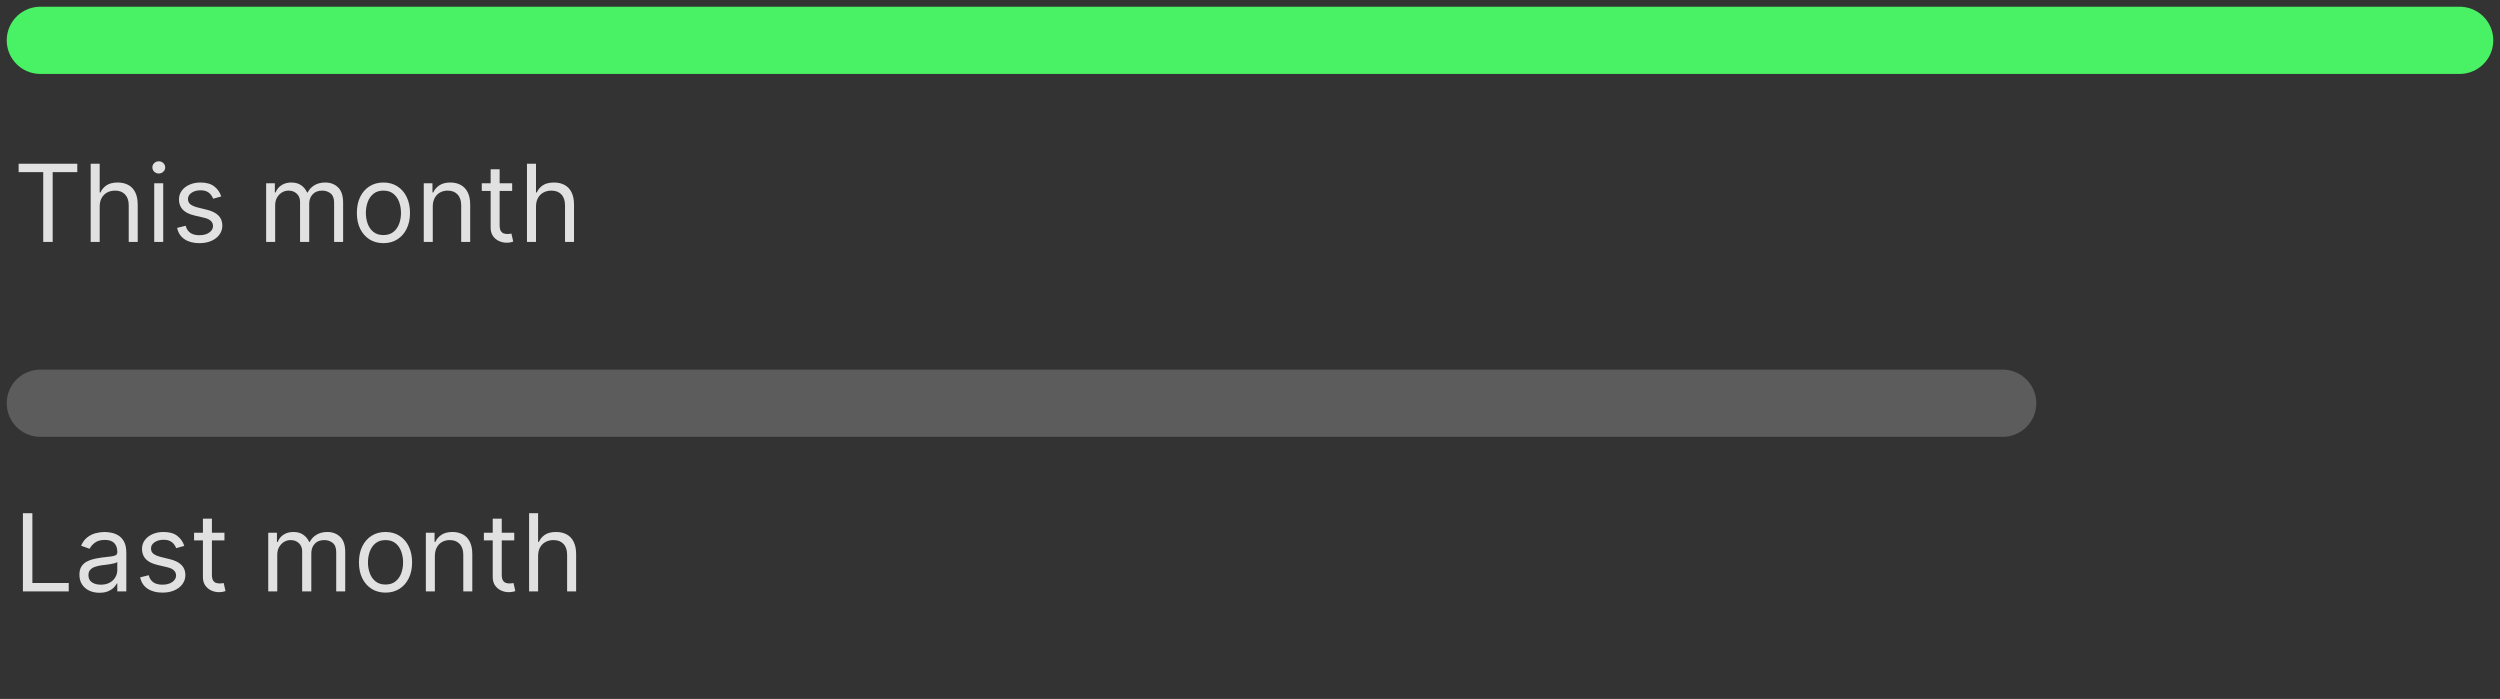 <svg width="186" height="52" viewBox="0 0 186 52" fill="none" xmlns="http://www.w3.org/2000/svg">
<rect x="0" y="0" width="186" height="52" fill="#333333" stroke="none"/>
<path d="M3 30H149" stroke="white" stroke-opacity="0.2" stroke-width="5" stroke-linecap="round"/>
<path d="M3 3H183" stroke="#49F264" stroke-width="5" stroke-linecap="round"/>
<path opacity="0.85" d="M1.386 12.807V12.182H5.75V12.807H3.92V18H3.216V12.807H1.386ZM7.417 15.375V18H6.746V12.182H7.417V14.318H7.474C7.576 14.093 7.729 13.914 7.934 13.781C8.14 13.647 8.415 13.579 8.758 13.579C9.055 13.579 9.316 13.639 9.539 13.758C9.763 13.876 9.936 14.057 10.059 14.301C10.184 14.544 10.246 14.852 10.246 15.227V18H9.576V15.273C9.576 14.926 9.486 14.658 9.306 14.469C9.128 14.277 8.881 14.182 8.565 14.182C8.345 14.182 8.148 14.228 7.974 14.321C7.801 14.414 7.665 14.549 7.565 14.727C7.466 14.905 7.417 15.121 7.417 15.375ZM11.473 18V13.636H12.143V18H11.473ZM11.814 12.909C11.683 12.909 11.57 12.865 11.476 12.776C11.383 12.687 11.337 12.579 11.337 12.454C11.337 12.329 11.383 12.223 11.476 12.133C11.57 12.044 11.683 12 11.814 12C11.945 12 12.056 12.044 12.149 12.133C12.244 12.223 12.291 12.329 12.291 12.454C12.291 12.579 12.244 12.687 12.149 12.776C12.056 12.865 11.945 12.909 11.814 12.909ZM16.462 14.614L15.86 14.784C15.822 14.684 15.766 14.586 15.693 14.492C15.62 14.395 15.522 14.315 15.397 14.253C15.272 14.19 15.112 14.159 14.917 14.159C14.65 14.159 14.427 14.221 14.249 14.344C14.073 14.465 13.985 14.619 13.985 14.807C13.985 14.973 14.046 15.105 14.167 15.202C14.288 15.298 14.477 15.379 14.735 15.443L15.383 15.602C15.773 15.697 16.064 15.842 16.255 16.037C16.446 16.23 16.542 16.479 16.542 16.784C16.542 17.034 16.47 17.258 16.326 17.454C16.184 17.651 15.985 17.807 15.729 17.921C15.474 18.034 15.176 18.091 14.837 18.091C14.392 18.091 14.024 17.994 13.732 17.801C13.441 17.608 13.256 17.326 13.178 16.954L13.815 16.796C13.875 17.03 13.99 17.206 14.158 17.324C14.329 17.441 14.551 17.5 14.826 17.5C15.139 17.5 15.387 17.434 15.57 17.301C15.756 17.167 15.849 17.006 15.849 16.818C15.849 16.667 15.796 16.54 15.69 16.438C15.584 16.333 15.421 16.256 15.201 16.204L14.474 16.034C14.074 15.939 13.78 15.793 13.593 15.594C13.407 15.393 13.315 15.142 13.315 14.841C13.315 14.595 13.384 14.377 13.522 14.188C13.662 13.998 13.852 13.849 14.093 13.742C14.335 13.633 14.61 13.579 14.917 13.579C15.349 13.579 15.688 13.674 15.934 13.864C16.182 14.053 16.358 14.303 16.462 14.614ZM19.801 18V13.636H20.449V14.318H20.506C20.597 14.085 20.743 13.904 20.946 13.776C21.149 13.645 21.392 13.579 21.676 13.579C21.964 13.579 22.204 13.645 22.395 13.776C22.588 13.904 22.739 14.085 22.847 14.318H22.892C23.004 14.093 23.171 13.914 23.395 13.781C23.618 13.647 23.886 13.579 24.199 13.579C24.589 13.579 24.908 13.702 25.156 13.946C25.404 14.188 25.528 14.566 25.528 15.079V18H24.858V15.079C24.858 14.758 24.77 14.527 24.594 14.389C24.418 14.251 24.21 14.182 23.972 14.182C23.665 14.182 23.427 14.275 23.259 14.46C23.09 14.644 23.006 14.877 23.006 15.159V18H22.324V15.011C22.324 14.763 22.243 14.563 22.082 14.412C21.921 14.258 21.714 14.182 21.46 14.182C21.286 14.182 21.123 14.228 20.972 14.321C20.822 14.414 20.701 14.543 20.608 14.707C20.517 14.87 20.472 15.059 20.472 15.273V18H19.801ZM28.527 18.091C28.133 18.091 27.787 17.997 27.49 17.81C27.195 17.622 26.963 17.36 26.797 17.023C26.632 16.686 26.55 16.292 26.55 15.841C26.55 15.386 26.632 14.99 26.797 14.651C26.963 14.312 27.195 14.048 27.49 13.861C27.787 13.673 28.133 13.579 28.527 13.579C28.921 13.579 29.266 13.673 29.561 13.861C29.858 14.048 30.09 14.312 30.254 14.651C30.421 14.99 30.504 15.386 30.504 15.841C30.504 16.292 30.421 16.686 30.254 17.023C30.09 17.36 29.858 17.622 29.561 17.81C29.266 17.997 28.921 18.091 28.527 18.091ZM28.527 17.489C28.826 17.489 29.072 17.412 29.266 17.259C29.459 17.105 29.602 16.903 29.695 16.653C29.787 16.403 29.834 16.133 29.834 15.841C29.834 15.549 29.787 15.277 29.695 15.026C29.602 14.774 29.459 14.57 29.266 14.415C29.072 14.259 28.826 14.182 28.527 14.182C28.228 14.182 27.982 14.259 27.788 14.415C27.595 14.57 27.452 14.774 27.359 15.026C27.267 15.277 27.22 15.549 27.22 15.841C27.22 16.133 27.267 16.403 27.359 16.653C27.452 16.903 27.595 17.105 27.788 17.259C27.982 17.412 28.228 17.489 28.527 17.489ZM32.198 15.375V18H31.528V13.636H32.175V14.318H32.232C32.334 14.097 32.49 13.919 32.698 13.784C32.907 13.648 33.175 13.579 33.505 13.579C33.8 13.579 34.059 13.64 34.281 13.761C34.502 13.881 34.675 14.062 34.798 14.307C34.921 14.549 34.982 14.856 34.982 15.227V18H34.312V15.273C34.312 14.93 34.223 14.663 34.045 14.472C33.867 14.278 33.622 14.182 33.312 14.182C33.098 14.182 32.907 14.228 32.738 14.321C32.571 14.414 32.44 14.549 32.343 14.727C32.246 14.905 32.198 15.121 32.198 15.375ZM38.105 13.636V14.204H35.844V13.636H38.105ZM36.503 12.591H37.173V16.75C37.173 16.939 37.201 17.081 37.256 17.176C37.312 17.269 37.385 17.331 37.472 17.364C37.561 17.394 37.654 17.409 37.753 17.409C37.827 17.409 37.887 17.405 37.935 17.398C37.982 17.388 38.02 17.381 38.048 17.375L38.185 17.977C38.139 17.994 38.076 18.011 37.994 18.028C37.913 18.047 37.81 18.057 37.685 18.057C37.495 18.057 37.31 18.016 37.128 17.935C36.948 17.853 36.798 17.729 36.679 17.562C36.562 17.396 36.503 17.186 36.503 16.932V12.591ZM39.878 15.375V18H39.207V12.182H39.878V14.318H39.935C40.037 14.093 40.19 13.914 40.395 13.781C40.601 13.647 40.876 13.579 41.219 13.579C41.516 13.579 41.776 13.639 42 13.758C42.224 13.876 42.397 14.057 42.52 14.301C42.645 14.544 42.707 14.852 42.707 15.227V18H42.037V15.273C42.037 14.926 41.947 14.658 41.767 14.469C41.589 14.277 41.342 14.182 41.026 14.182C40.806 14.182 40.609 14.228 40.435 14.321C40.262 14.414 40.126 14.549 40.026 14.727C39.927 14.905 39.878 15.121 39.878 15.375Z" fill="white"/>
<path opacity="0.85" d="M1.705 44V38.182H2.409V43.375H5.114V44H1.705ZM7.398 44.102C7.121 44.102 6.87 44.05 6.645 43.946C6.42 43.84 6.241 43.688 6.108 43.489C5.975 43.288 5.909 43.045 5.909 42.761C5.909 42.511 5.958 42.309 6.057 42.153C6.155 41.996 6.287 41.873 6.452 41.784C6.616 41.695 6.798 41.629 6.997 41.585C7.198 41.54 7.4 41.504 7.602 41.477C7.867 41.443 8.082 41.418 8.247 41.401C8.414 41.382 8.535 41.35 8.611 41.307C8.688 41.263 8.727 41.188 8.727 41.08V41.057C8.727 40.776 8.651 40.559 8.497 40.403C8.346 40.248 8.116 40.17 7.807 40.17C7.487 40.17 7.236 40.24 7.054 40.381C6.872 40.521 6.744 40.67 6.67 40.83L6.034 40.602C6.148 40.337 6.299 40.131 6.489 39.983C6.68 39.833 6.888 39.729 7.114 39.67C7.341 39.61 7.564 39.58 7.784 39.58C7.924 39.58 8.085 39.597 8.267 39.631C8.451 39.663 8.628 39.73 8.798 39.832C8.971 39.935 9.114 40.089 9.227 40.295C9.341 40.502 9.398 40.778 9.398 41.125V44H8.727V43.409H8.693C8.648 43.504 8.572 43.605 8.466 43.713C8.36 43.821 8.219 43.913 8.043 43.989C7.866 44.064 7.652 44.102 7.398 44.102ZM7.5 43.5C7.765 43.5 7.989 43.448 8.17 43.344C8.354 43.24 8.492 43.105 8.585 42.94C8.68 42.776 8.727 42.602 8.727 42.42V41.807C8.699 41.841 8.636 41.872 8.54 41.901C8.445 41.927 8.335 41.951 8.21 41.972C8.087 41.99 7.967 42.008 7.849 42.023C7.734 42.036 7.64 42.047 7.568 42.057C7.394 42.08 7.231 42.117 7.08 42.168C6.93 42.217 6.809 42.292 6.716 42.392C6.625 42.49 6.58 42.625 6.58 42.795C6.58 43.028 6.666 43.205 6.838 43.324C7.012 43.441 7.233 43.5 7.5 43.5ZM13.712 40.614L13.11 40.784C13.072 40.684 13.016 40.586 12.943 40.492C12.87 40.395 12.772 40.315 12.647 40.253C12.522 40.19 12.362 40.159 12.167 40.159C11.9 40.159 11.677 40.221 11.499 40.344C11.323 40.465 11.235 40.619 11.235 40.807C11.235 40.974 11.296 41.105 11.417 41.202C11.538 41.298 11.727 41.379 11.985 41.443L12.633 41.602C13.023 41.697 13.314 41.842 13.505 42.037C13.696 42.23 13.792 42.479 13.792 42.784C13.792 43.034 13.72 43.258 13.576 43.455C13.434 43.651 13.235 43.807 12.979 43.92C12.724 44.034 12.426 44.091 12.087 44.091C11.642 44.091 11.274 43.994 10.982 43.801C10.691 43.608 10.506 43.326 10.428 42.955L11.065 42.795C11.125 43.03 11.24 43.206 11.408 43.324C11.579 43.441 11.801 43.5 12.076 43.5C12.389 43.5 12.637 43.434 12.82 43.301C13.006 43.167 13.099 43.006 13.099 42.818C13.099 42.667 13.046 42.54 12.94 42.438C12.834 42.333 12.671 42.256 12.451 42.205L11.724 42.034C11.324 41.939 11.03 41.793 10.843 41.594C10.657 41.393 10.565 41.142 10.565 40.841C10.565 40.595 10.634 40.377 10.772 40.188C10.912 39.998 11.102 39.849 11.343 39.742C11.585 39.633 11.86 39.58 12.167 39.58C12.599 39.58 12.938 39.674 13.184 39.864C13.432 40.053 13.608 40.303 13.712 40.614ZM16.699 39.636V40.205H14.438V39.636H16.699ZM15.097 38.591H15.767V42.75C15.767 42.939 15.794 43.081 15.849 43.176C15.906 43.269 15.978 43.331 16.065 43.364C16.154 43.394 16.248 43.409 16.347 43.409C16.421 43.409 16.481 43.405 16.528 43.398C16.576 43.388 16.614 43.381 16.642 43.375L16.778 43.977C16.733 43.994 16.669 44.011 16.588 44.028C16.507 44.047 16.403 44.057 16.278 44.057C16.089 44.057 15.903 44.016 15.722 43.935C15.542 43.853 15.392 43.729 15.273 43.562C15.155 43.396 15.097 43.186 15.097 42.932V38.591ZM19.957 44V39.636H20.605V40.318H20.662C20.753 40.085 20.9 39.904 21.102 39.776C21.305 39.645 21.548 39.58 21.832 39.58C22.12 39.58 22.36 39.645 22.551 39.776C22.744 39.904 22.895 40.085 23.003 40.318H23.048C23.16 40.093 23.328 39.914 23.551 39.781C23.775 39.647 24.043 39.58 24.355 39.58C24.745 39.58 25.064 39.702 25.312 39.946C25.561 40.188 25.685 40.566 25.685 41.08V44H25.014V41.08C25.014 40.758 24.926 40.528 24.75 40.389C24.574 40.251 24.366 40.182 24.128 40.182C23.821 40.182 23.583 40.275 23.415 40.46C23.246 40.644 23.162 40.877 23.162 41.159V44H22.48V41.011C22.48 40.763 22.4 40.563 22.239 40.412C22.078 40.258 21.87 40.182 21.616 40.182C21.442 40.182 21.279 40.228 21.128 40.321C20.978 40.414 20.857 40.543 20.764 40.707C20.673 40.87 20.628 41.059 20.628 41.273V44H19.957ZM28.683 44.091C28.289 44.091 27.944 43.997 27.646 43.81C27.351 43.622 27.12 43.36 26.953 43.023C26.788 42.686 26.706 42.292 26.706 41.841C26.706 41.386 26.788 40.99 26.953 40.651C27.12 40.312 27.351 40.048 27.646 39.861C27.944 39.673 28.289 39.58 28.683 39.58C29.077 39.58 29.422 39.673 29.717 39.861C30.015 40.048 30.246 40.312 30.41 40.651C30.577 40.99 30.66 41.386 30.66 41.841C30.66 42.292 30.577 42.686 30.41 43.023C30.246 43.36 30.015 43.622 29.717 43.81C29.422 43.997 29.077 44.091 28.683 44.091ZM28.683 43.489C28.983 43.489 29.229 43.412 29.422 43.258C29.615 43.105 29.758 42.903 29.851 42.653C29.944 42.403 29.99 42.133 29.99 41.841C29.99 41.549 29.944 41.278 29.851 41.026C29.758 40.774 29.615 40.57 29.422 40.415C29.229 40.26 28.983 40.182 28.683 40.182C28.384 40.182 28.138 40.26 27.945 40.415C27.751 40.57 27.608 40.774 27.516 41.026C27.423 41.278 27.376 41.549 27.376 41.841C27.376 42.133 27.423 42.403 27.516 42.653C27.608 42.903 27.751 43.105 27.945 43.258C28.138 43.412 28.384 43.489 28.683 43.489ZM32.354 41.375V44H31.684V39.636H32.332V40.318H32.389C32.491 40.097 32.646 39.919 32.854 39.784C33.063 39.648 33.332 39.58 33.661 39.58C33.957 39.58 34.215 39.64 34.437 39.761C34.658 39.881 34.831 40.062 34.954 40.307C35.077 40.549 35.139 40.856 35.139 41.227V44H34.468V41.273C34.468 40.93 34.379 40.663 34.201 40.472C34.023 40.278 33.779 40.182 33.468 40.182C33.254 40.182 33.063 40.228 32.894 40.321C32.727 40.414 32.596 40.549 32.499 40.727C32.403 40.905 32.354 41.121 32.354 41.375ZM38.261 39.636V40.205H36V39.636H38.261ZM36.659 38.591H37.33V42.75C37.33 42.939 37.357 43.081 37.412 43.176C37.469 43.269 37.541 43.331 37.628 43.364C37.717 43.394 37.811 43.409 37.909 43.409C37.983 43.409 38.044 43.405 38.091 43.398C38.138 43.388 38.176 43.381 38.205 43.375L38.341 43.977C38.295 43.994 38.232 44.011 38.151 44.028C38.069 44.047 37.966 44.057 37.841 44.057C37.651 44.057 37.466 44.016 37.284 43.935C37.104 43.853 36.955 43.729 36.835 43.562C36.718 43.396 36.659 43.186 36.659 42.932V38.591ZM40.034 41.375V44H39.364V38.182H40.034V40.318H40.091C40.193 40.093 40.347 39.914 40.551 39.781C40.758 39.647 41.032 39.58 41.375 39.58C41.672 39.58 41.933 39.639 42.156 39.758C42.38 39.876 42.553 40.057 42.676 40.301C42.801 40.544 42.864 40.852 42.864 41.227V44H42.193V41.273C42.193 40.926 42.103 40.658 41.923 40.469C41.745 40.278 41.498 40.182 41.182 40.182C40.962 40.182 40.765 40.228 40.591 40.321C40.419 40.414 40.282 40.549 40.182 40.727C40.083 40.905 40.034 41.121 40.034 41.375Z" fill="white"/>
</svg>

